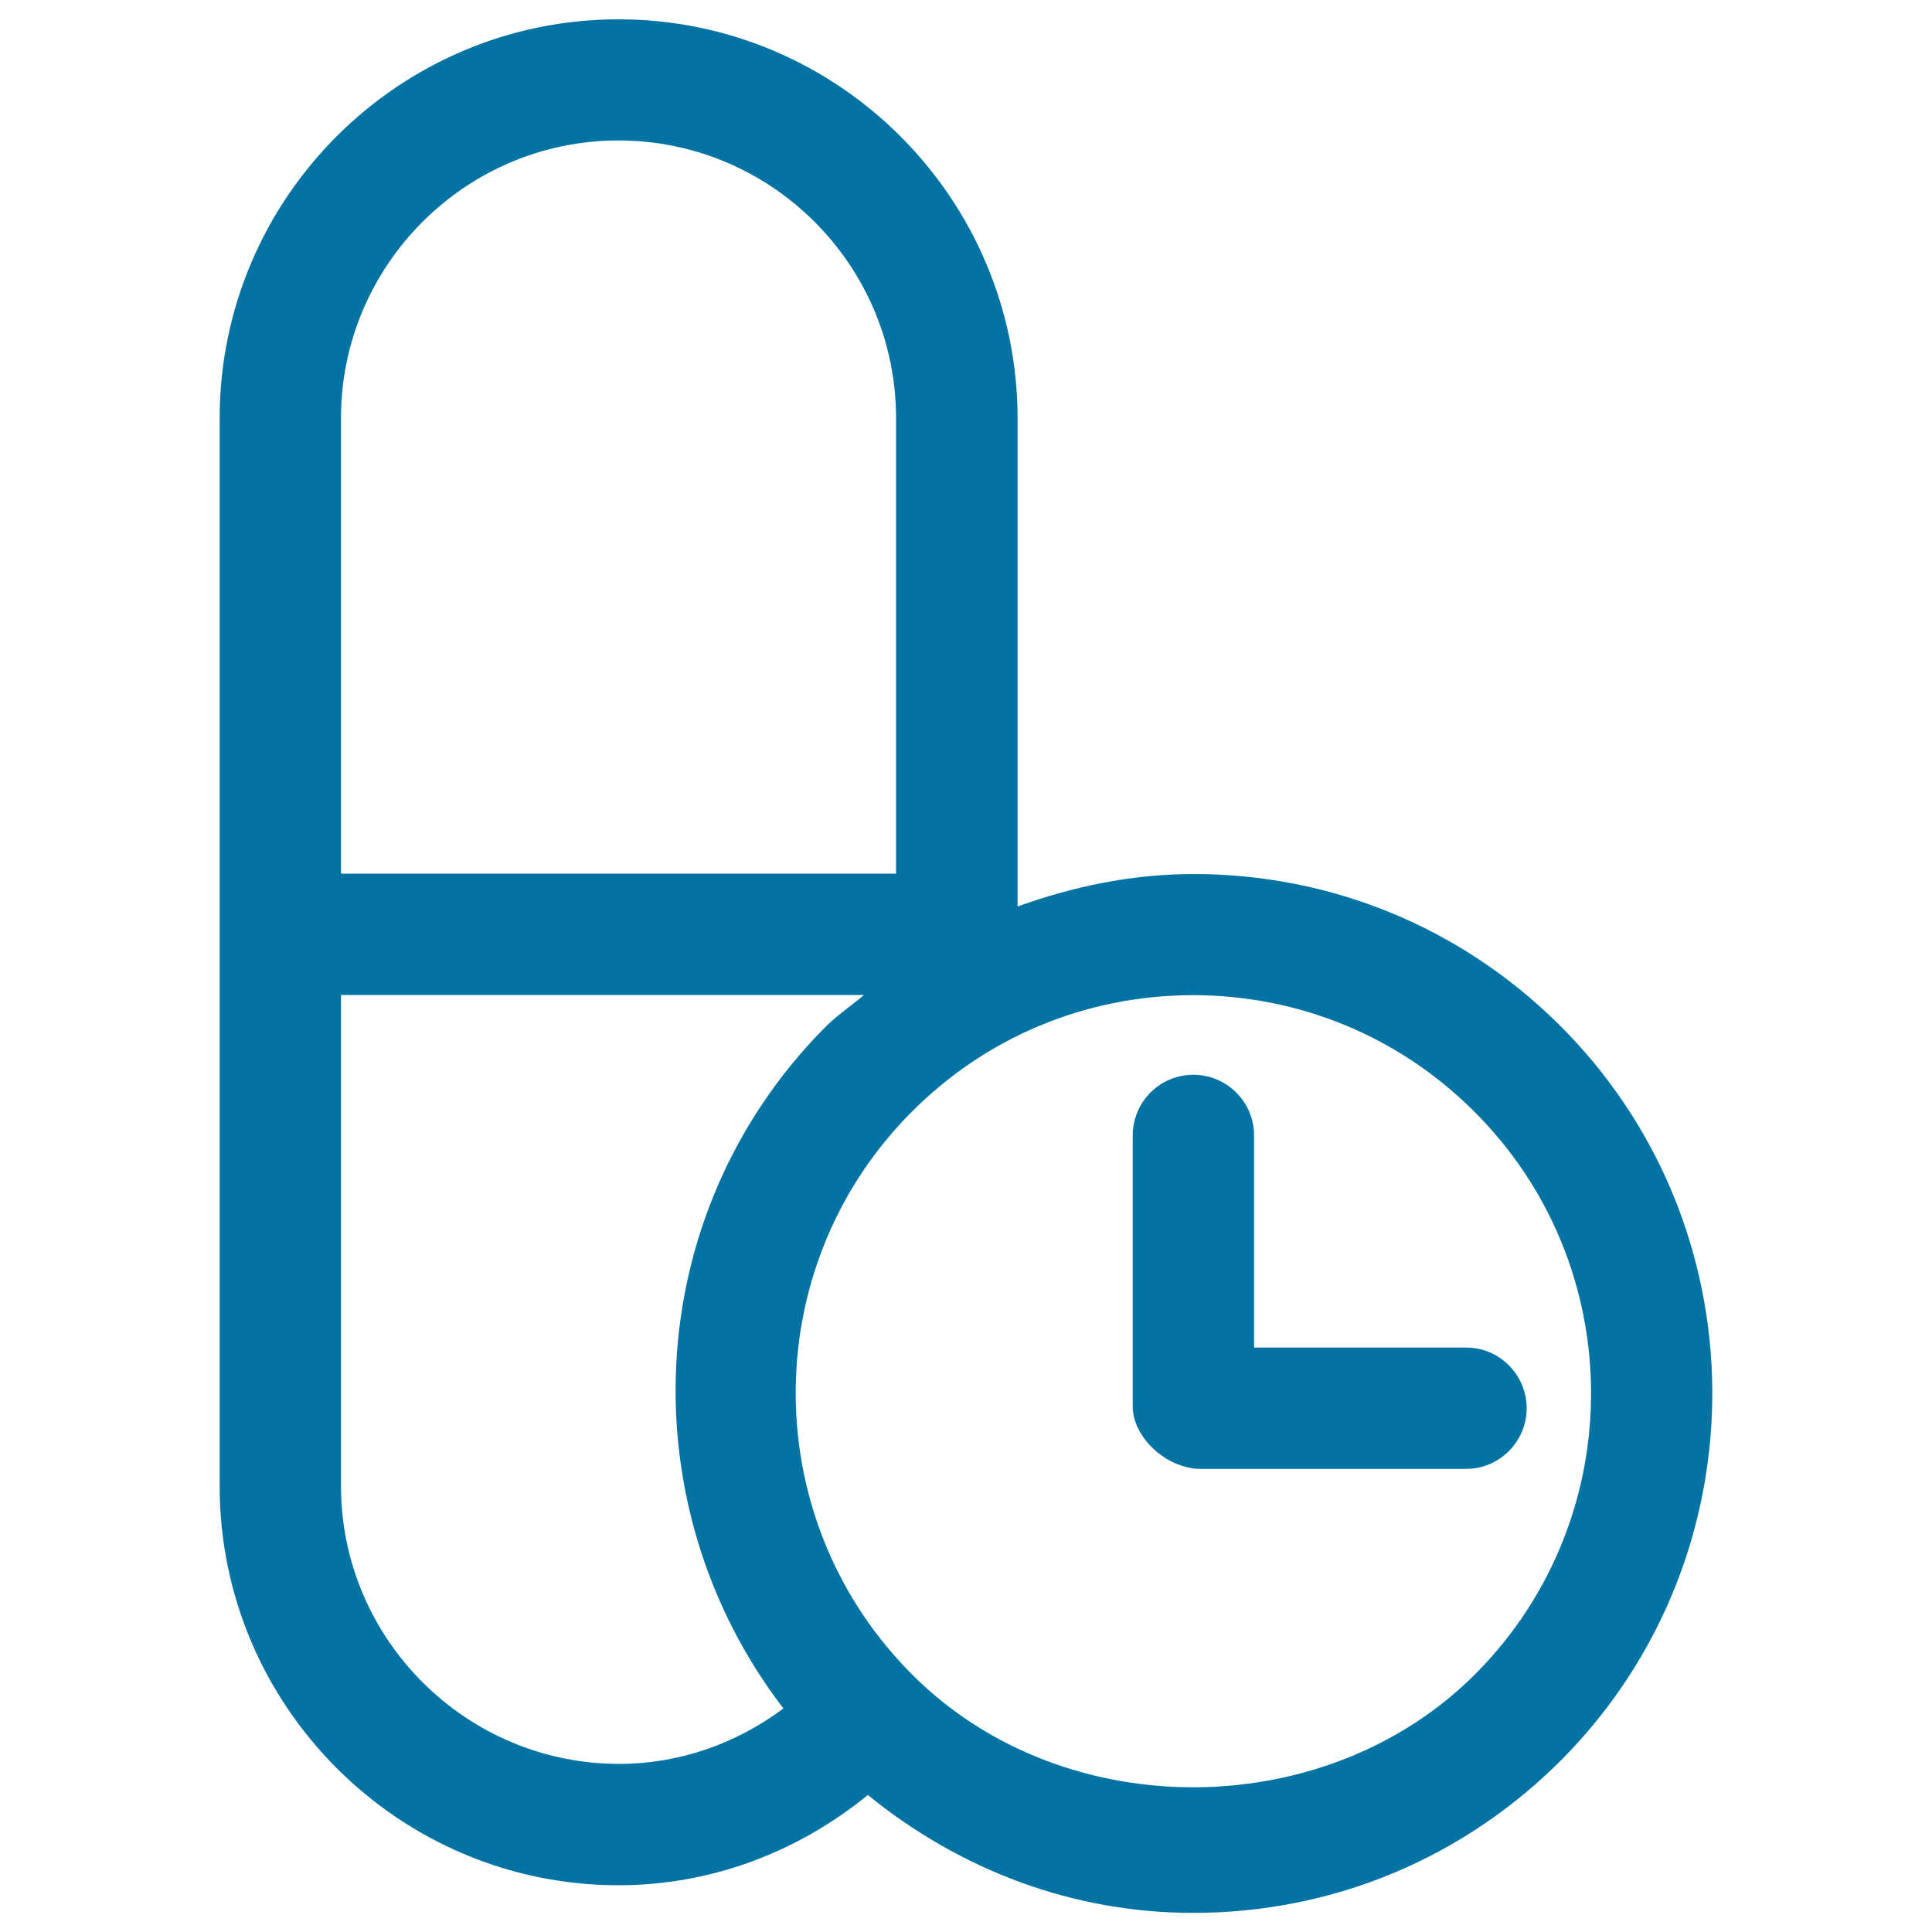 <svg xmlns="http://www.w3.org/2000/svg" viewBox="0 0 1000 1000" style="fill:#0273a2">
<title>Time For Medicine SVG icon</title>
<g><path d="M806.2,529.6c-50.6-49.8-117.4-77.2-188.4-77.2c-31.8,0-62.2,6.4-91.1,16.8V216.5C526.6,102.7,434,10,320.1,10c-113.7,0-206.4,92.6-206.4,206.5v552.8c0,113.8,92.8,206.5,206.4,206.5c47.8,0,92.6-17,129.1-46.7c47.9,38.9,106.1,61,168.4,61c72.6,0,140.6-28.5,191.7-80.3C913.2,803.9,911.7,633.4,806.2,529.6z M320.1,72.7c79.2,0,143.7,64.5,143.7,143.7v235.8H176.5V216.4C176.5,137.3,241,72.7,320.1,72.7z M176.5,769.1V515h270.7c-7,5.9-14.6,11-21.1,17.7c-95,96.7-100.9,247-20.6,351.6c-24.6,18.3-53.9,28.7-85.3,28.7C241,912.8,176.5,848.3,176.5,769.1z M764.6,865.5c-77.2,78.5-213,79.6-291.3,2.4c-80.9-79.6-82.1-210.3-2.5-291.3c39-39.7,91.2-61.5,146.8-61.5c54.3,0,105.7,21,144.4,59.2C843.1,653.9,844.1,784.6,764.6,865.5z M790.2,728.9c0,17.3-14.1,31.4-31.4,31.4H621.4c-2.5,0-5-0.3-7.5-1c-14-3.4-27.6-17-27.6-31.4V587.7c0-17.4,14.1-31.4,31.4-31.4c17.2,0,31.4,14,31.4,31.4v109.8H759C776.1,697.5,790.2,711.6,790.2,728.9z"/></g>
</svg>
